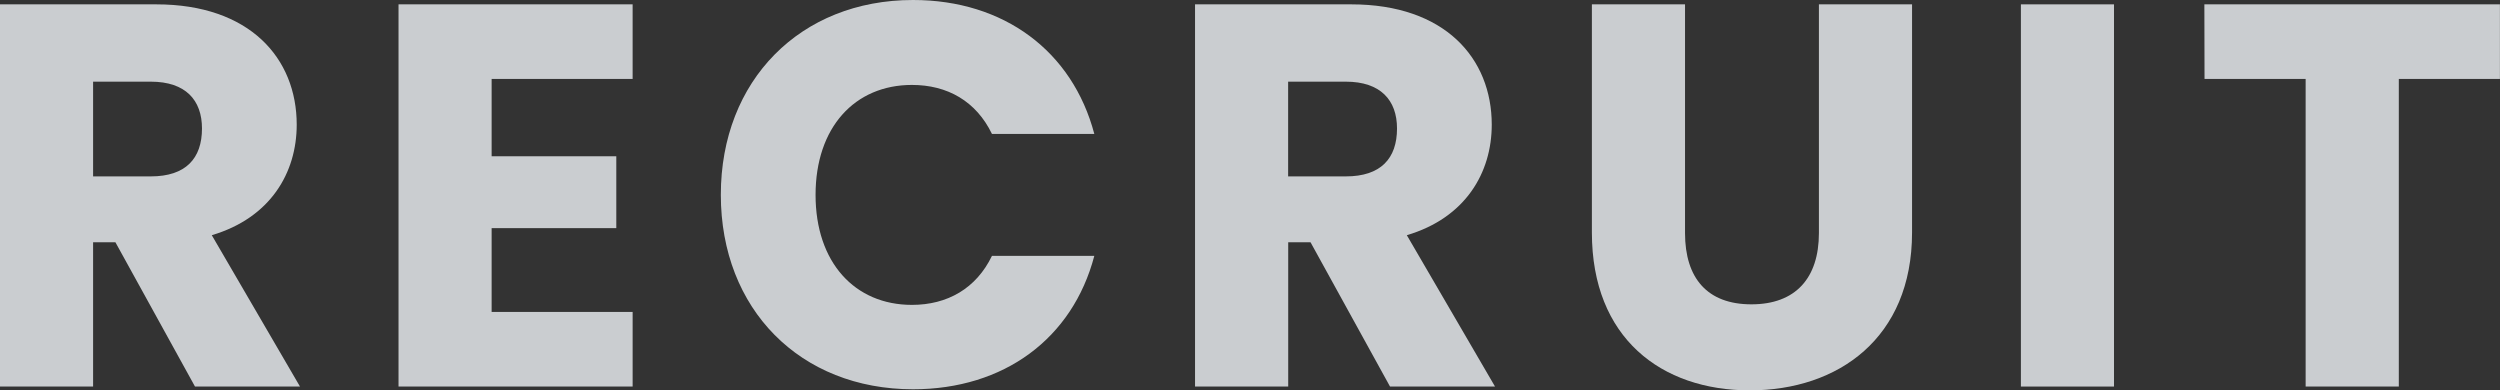 <svg xmlns="http://www.w3.org/2000/svg" viewBox="0 0 642.87 100.38"><rect x="0" y="0" width="642.87" height="100.38" fill="#333333" stroke="none"/><defs><style>.cls-1{opacity:0.8;}.cls-2{isolation:isolate;}.cls-3{fill:#f0f4f7;}</style></defs><g id="レイヤー_2" data-name="レイヤー 2"><g id="レイヤー_2-2" data-name="レイヤー 2"><g id="SERVICE" class="cls-1"><g class="cls-2"><path class="cls-3" d="M40.18,1.12C64.26,1.12,76.3,15,76.3,32.06c0,12.32-6.72,23.94-21.84,28.42L77.14,99.4h-27L29.68,62.3H23.94V99.4H0V1.12ZM38.78,21H23.94V45.36H38.78c9,0,13.16-4.62,13.16-12.32C51.94,25.76,47.74,21,38.78,21Z"/><path class="cls-3" d="M162.68,20.3H126.42V40.18h32.06V58.66H126.42V80.22h36.26V99.4h-60.2V1.12h60.2Z"/><path class="cls-3" d="M234.78,0c23.38,0,41,13.16,46.62,34.44H255.08C251,26,243.6,21.84,234.5,21.84c-14.7,0-24.78,10.92-24.78,28.28S219.8,78.4,234.5,78.4c9.1,0,16.52-4.2,20.58-12.6H281.4c-5.6,21.28-23.24,34.3-46.62,34.3-29,0-49.42-20.58-49.42-50S205.8,0,234.78,0Z"/><path class="cls-3" d="M347.48,1.12c24.08,0,36.12,13.86,36.12,30.94,0,12.32-6.72,23.94-21.84,28.42L384.44,99.4h-27L337,62.3h-5.74V99.4H307.3V1.12ZM346.08,21H331.24V45.36h14.84c9,0,13.16-4.62,13.16-12.32C359.24,25.76,355,21,346.08,21Z"/><path class="cls-3" d="M409.35,1.12H433.3v58.8c0,11.62,5.73,18.34,17.07,18.34s17.36-6.72,17.36-18.34V1.12h23.95V59.78c0,27.16-19,40.6-41.73,40.6s-40.6-13.44-40.6-40.6Z"/><path class="cls-3" d="M519.67,1.12h23.94V99.4H519.67Z"/><path class="cls-3" d="M566.85,1.12h76V20.3h-26V99.4H592.89V20.3h-26Z"/></g></g></g></g></svg>